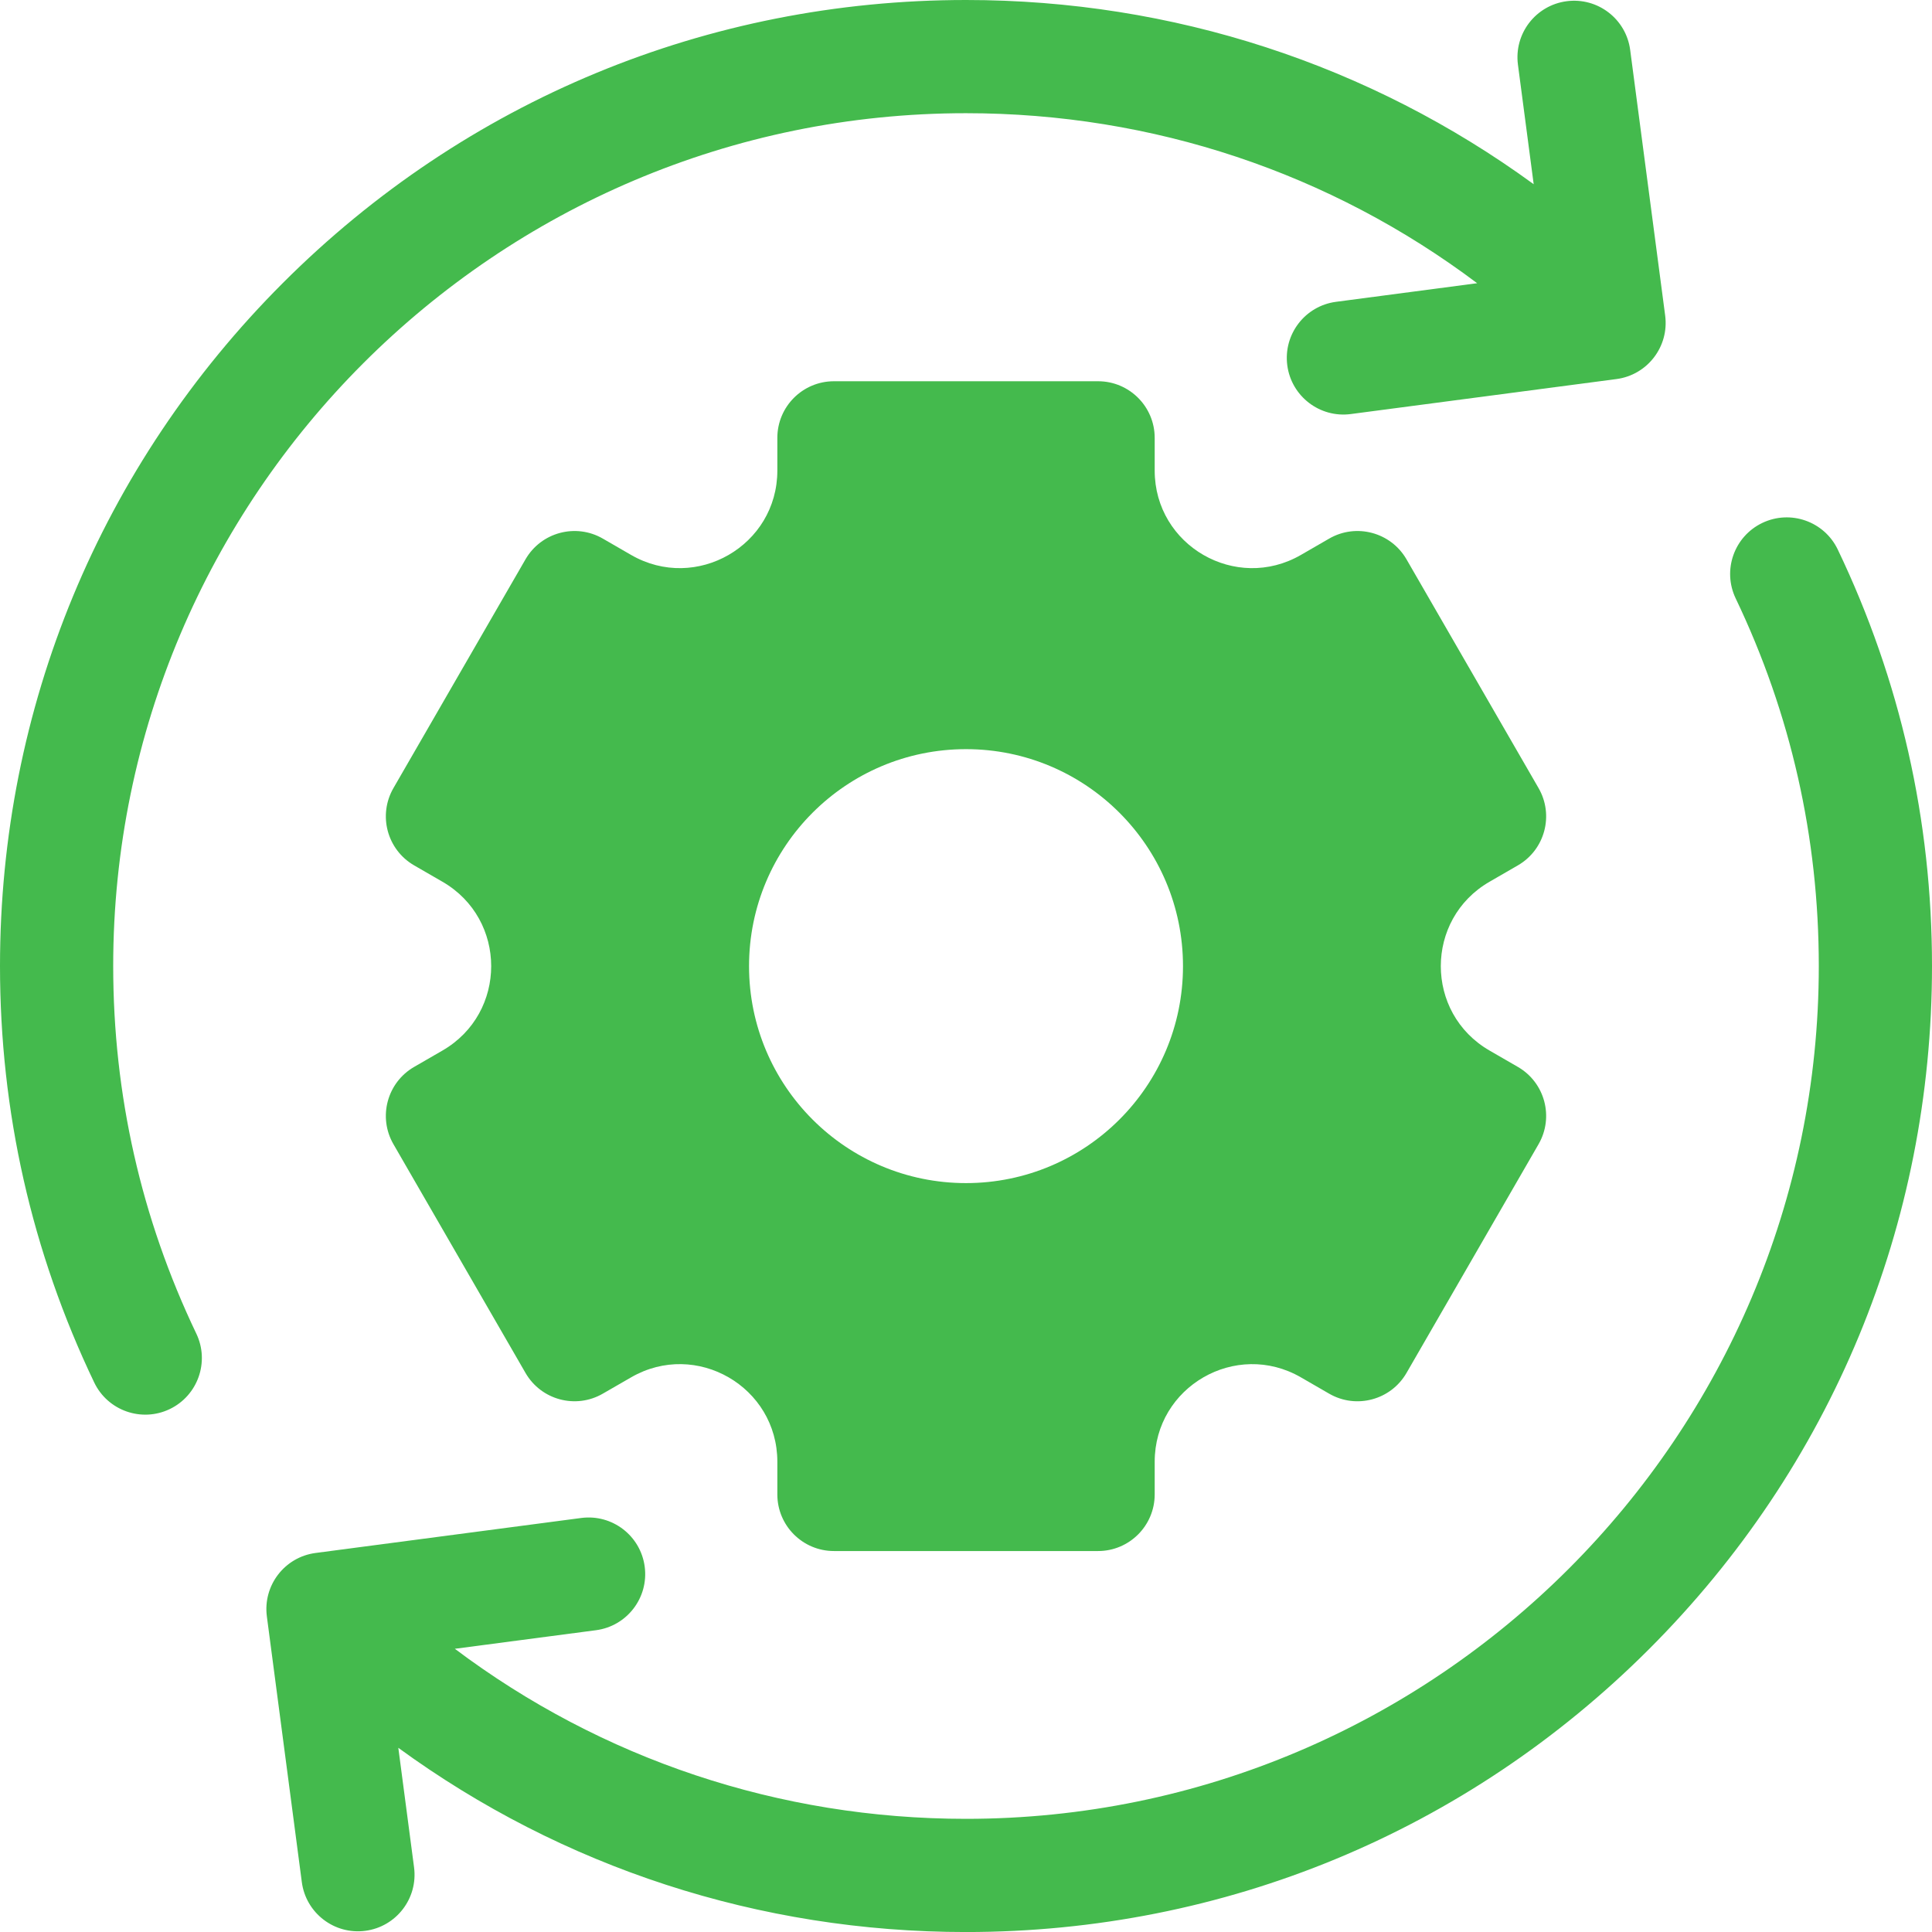 <svg width="54" height="54" viewBox="0 0 54 54" fill="none" xmlns="http://www.w3.org/2000/svg">
<g clip-path="url(#clip0_2555_14895)">
<path d="M5.487 37.275C3.946 34.053 3.164 30.596 3.164 27C3.164 13.857 13.857 3.164 27 3.164C32.222 3.164 37.187 4.833 41.287 7.916L37.342 8.436C36.476 8.55 35.866 9.345 35.98 10.211C36.094 11.077 36.889 11.687 37.755 11.573L45.18 10.595C46.046 10.481 46.656 9.687 46.542 8.82L45.564 1.396C45.45 0.529 44.655 -0.08 43.789 0.034H43.789C42.923 0.148 42.313 0.942 42.427 1.808L42.867 5.149C38.284 1.806 32.781 0 27 0C19.788 0 13.008 2.808 7.908 7.908C2.809 13.008 0 19.788 0 27C0 31.073 0.886 34.989 2.633 38.64C3.01 39.428 3.955 39.762 4.743 39.385C5.531 39.007 5.864 38.063 5.487 37.275Z" fill="#44BA4D"/>
<path d="M41.633 24.645L42.424 24.188C43.181 23.751 43.44 22.784 43.003 22.027L39.312 15.633C38.875 14.877 37.907 14.617 37.151 15.054L36.36 15.511C34.544 16.559 32.274 15.249 32.274 13.152V12.238C32.274 11.365 31.565 10.656 30.692 10.656H23.309C22.435 10.656 21.727 11.365 21.727 12.238V13.152C21.727 15.249 19.456 16.559 17.64 15.511L16.849 15.054C16.093 14.617 15.125 14.877 14.688 15.633L10.997 22.027C10.56 22.784 10.819 23.751 11.576 24.188L12.367 24.645C14.183 25.693 14.183 28.315 12.367 29.363L11.576 29.82C10.819 30.257 10.56 31.224 10.997 31.981L14.688 38.374C15.125 39.131 16.093 39.391 16.849 38.953L17.64 38.497C19.456 37.448 21.727 38.759 21.727 40.856V41.77C21.727 42.643 22.435 43.352 23.309 43.352H30.692C31.565 43.352 32.274 42.643 32.274 41.77V40.856C32.274 38.759 34.544 37.449 36.36 38.497L37.151 38.954C37.907 39.391 38.875 39.131 39.312 38.375L43.003 31.981C43.44 31.224 43.181 30.257 42.424 29.82L41.633 29.363C39.817 28.315 39.817 25.693 41.633 24.645ZM27 33.068C23.651 33.068 20.936 30.353 20.936 27.004C20.936 23.655 23.651 20.939 27 20.939C30.349 20.939 33.065 23.655 33.065 27.004C33.065 30.353 30.349 33.068 27 33.068Z" fill="#44BA4D"/>
<path d="M51.367 15.361C50.99 14.572 50.045 14.239 49.257 14.616C48.469 14.993 48.136 15.938 48.513 16.726C50.054 19.948 50.836 23.405 50.836 27.001C50.836 40.144 40.143 50.837 27 50.837C21.778 50.837 16.814 49.168 12.713 46.084L16.658 45.565C17.525 45.451 18.134 44.656 18.02 43.79C17.906 42.924 17.112 42.314 16.245 42.428L8.821 43.406C7.954 43.52 7.345 44.314 7.459 45.181L8.436 52.605C8.55 53.471 9.345 54.081 10.211 53.967C11.077 53.853 11.687 53.059 11.573 52.192L11.133 48.852C15.716 52.195 21.219 54.001 27 54.001C34.212 54.001 40.992 51.192 46.092 46.093C51.192 40.993 54 34.213 54 27.001C54 22.928 53.114 19.012 51.367 15.361Z" fill="#44BA4D"/>
</g>
<defs>
<clipPath id="clip0_2555_14895">
<rect width="54" height="54" fill="white"/>
</clipPath>
</defs>
</svg>
